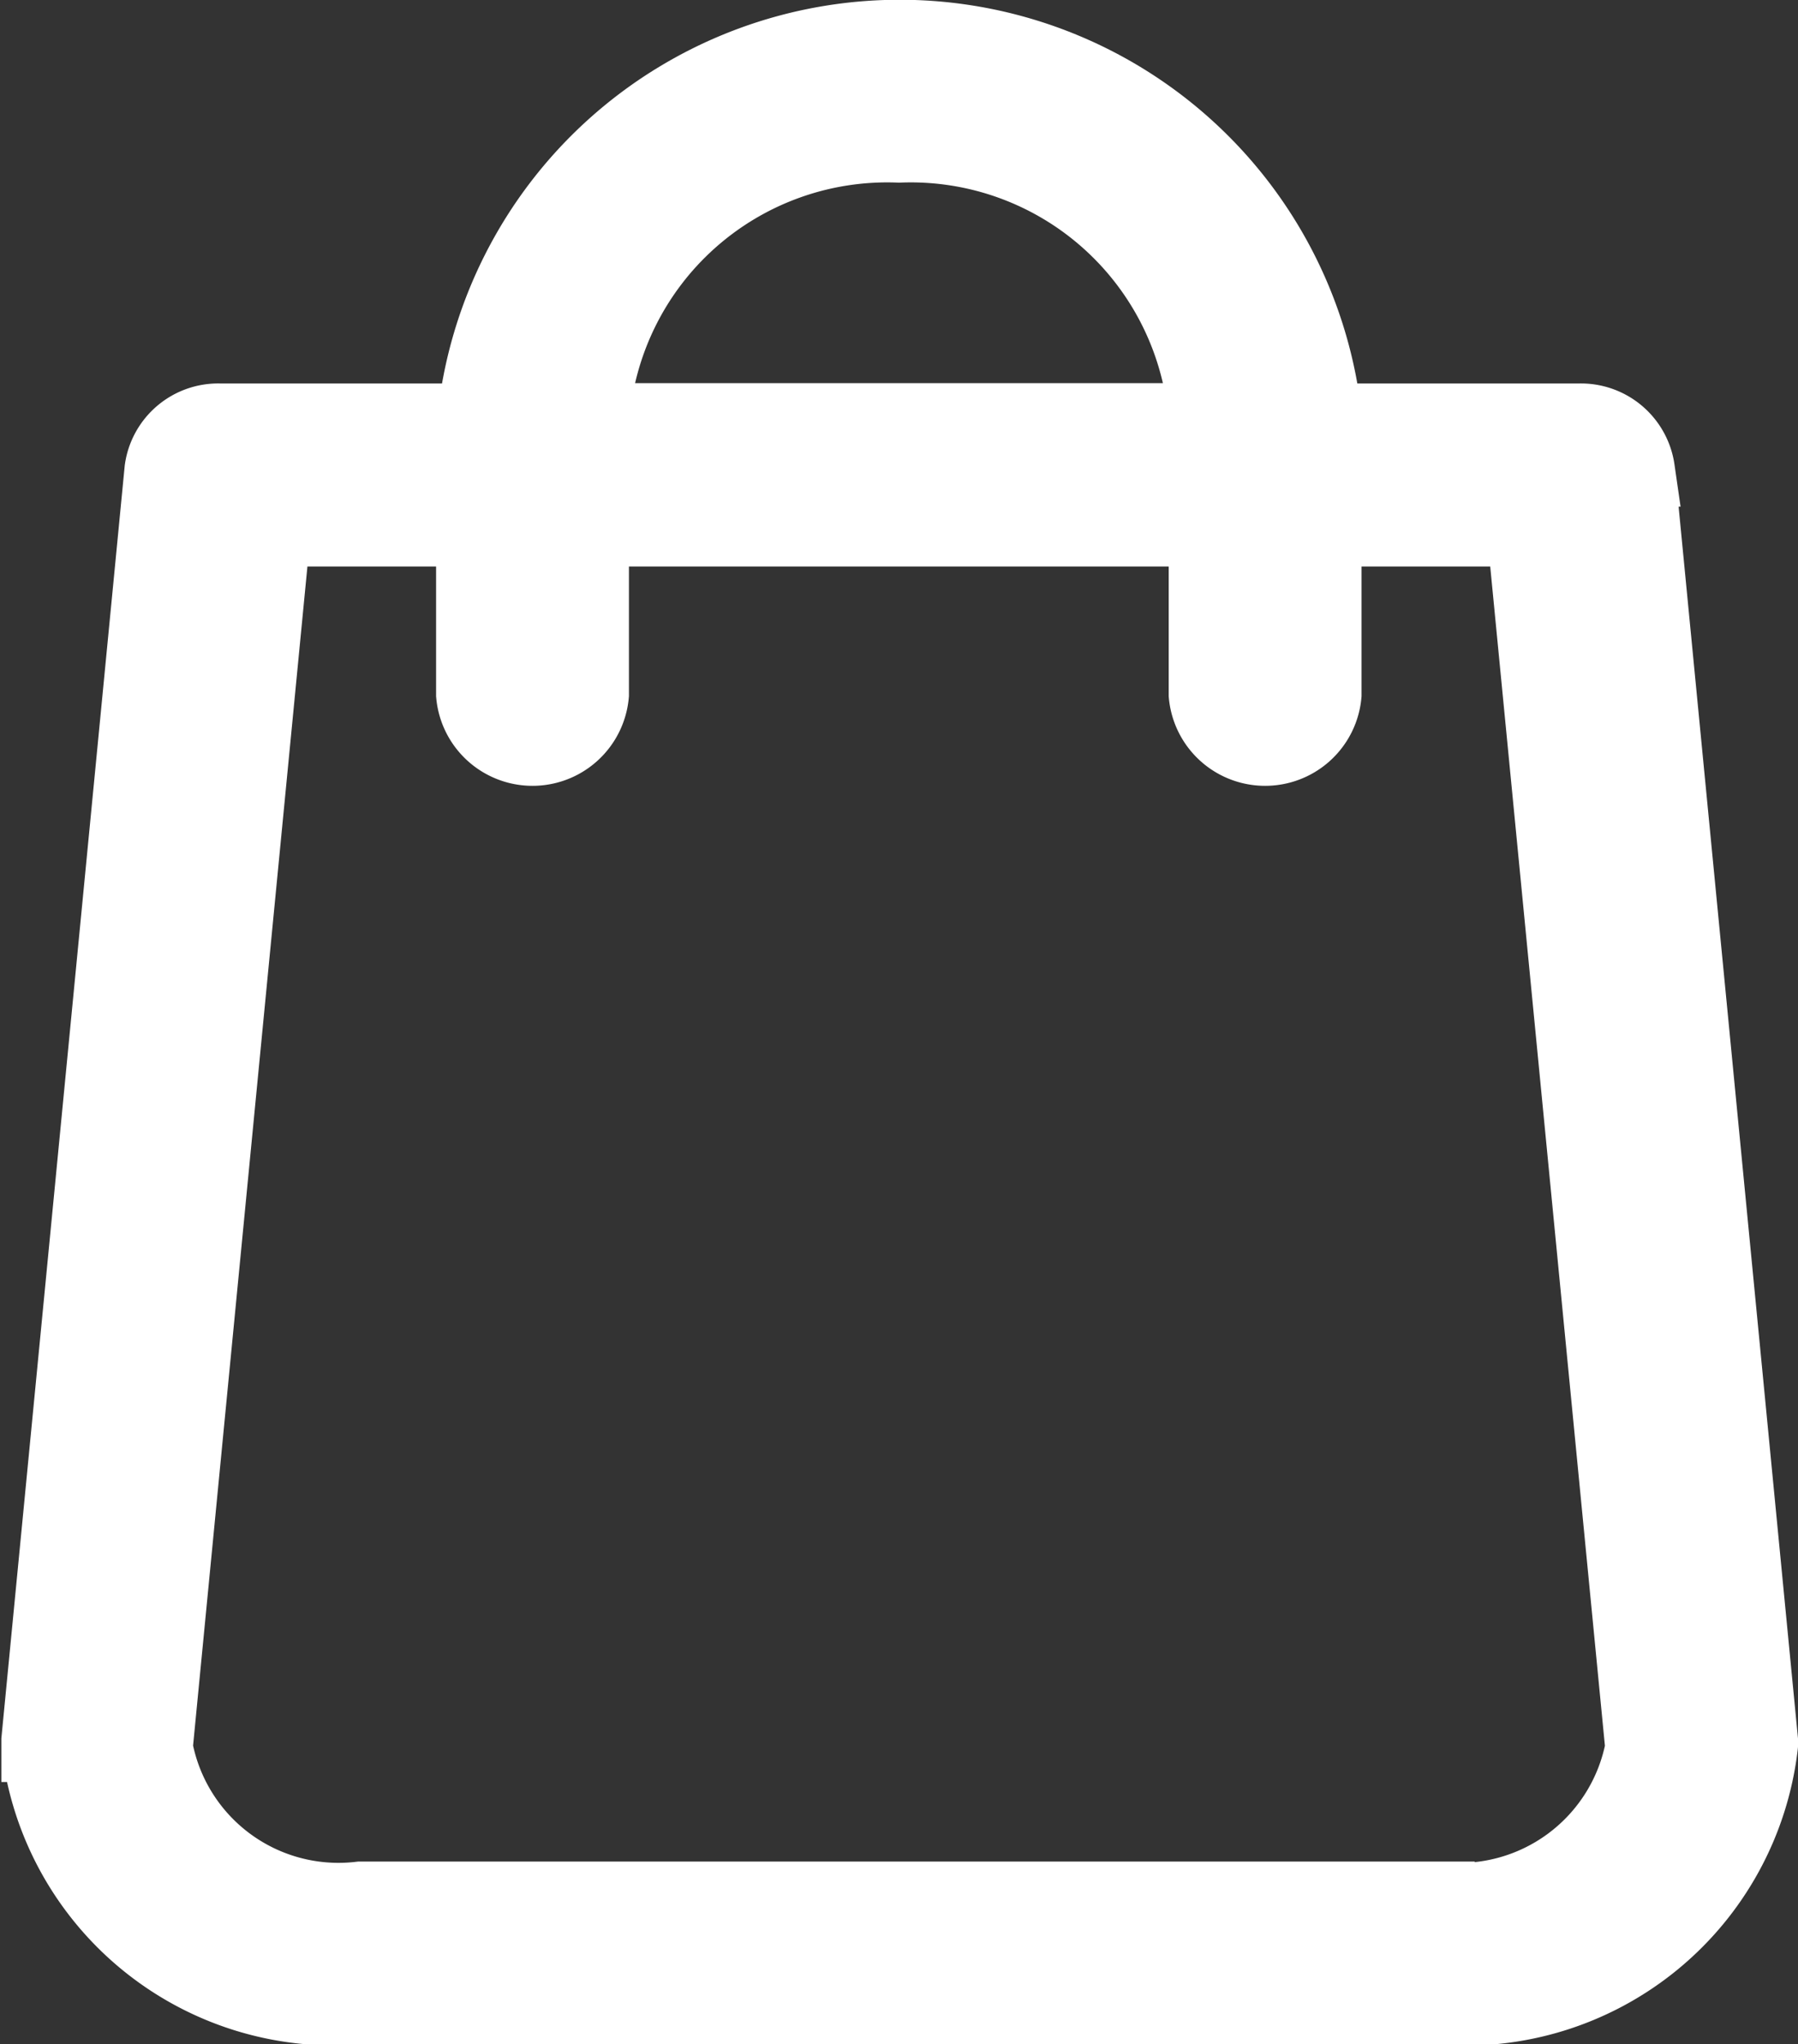 <svg xmlns="http://www.w3.org/2000/svg" width="14.6" height="16.6" viewBox="0 0 14.6 16.6"><rect x="0" y="0" width="14.6" height="16.6" fill="#333333" stroke="none"/><path id="Path_576" data-name="Path 576" d="M62.8,13.831l-1-10.317a.467.467,0,0,0-.479-.4h-2.06a3.474,3.474,0,0,0-6.911,0h-2.06a.465.465,0,0,0-.479.4l-1,10.317c0,.013,0,.026,0,.039A2.419,2.419,0,0,0,51.425,16h8.749A2.419,2.419,0,0,0,62.8,13.87.147.147,0,0,0,62.8,13.831ZM55.8.883a2.4,2.4,0,0,1,2.49,2.228H53.31A2.4,2.4,0,0,1,55.8.883Zm4.375,14.233H51.425a1.508,1.508,0,0,1-1.66-1.227L50.724,4h1.617V5.34a.485.485,0,0,0,.966,0V4H58.29V5.34a.485.485,0,0,0,.966,0V4h1.617l.962,9.891A1.511,1.511,0,0,1,60.175,15.117Z" transform="translate(-48.5 0.3)" fill="#fff" stroke="#fff" stroke-width="0.6"></path></svg>
